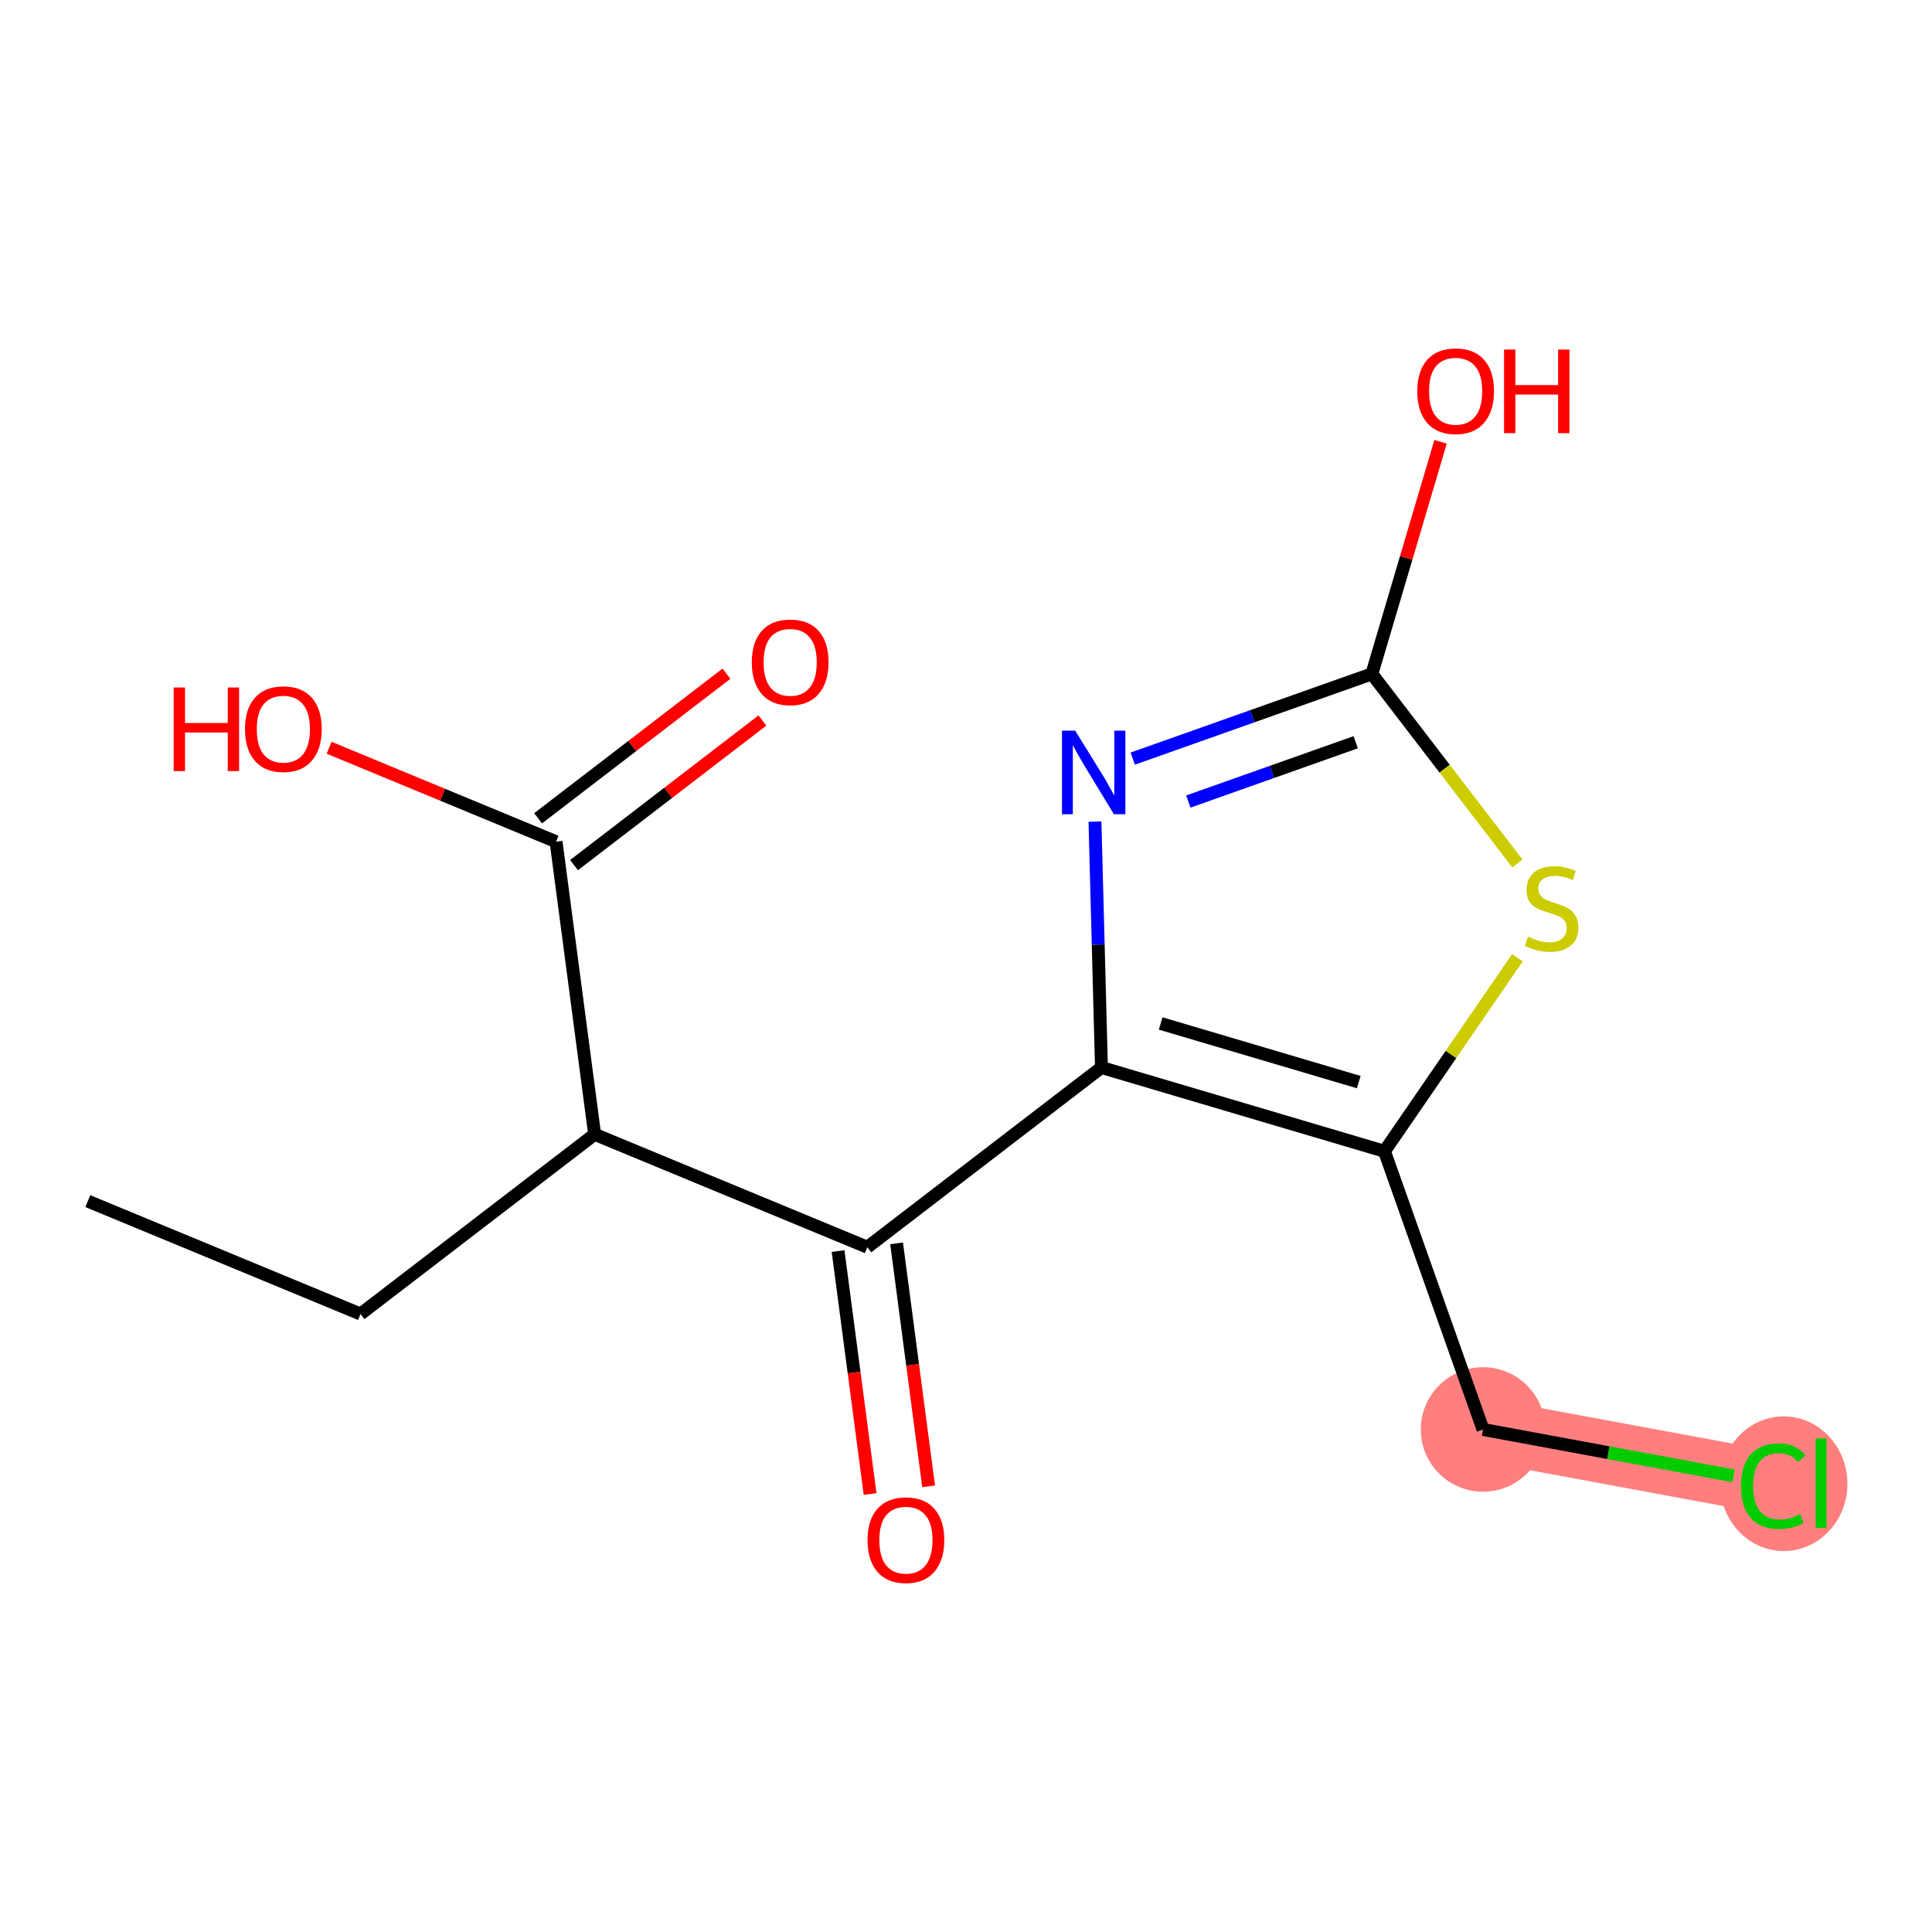 <?xml version='1.0' encoding='iso-8859-1'?>
<svg version='1.1' baseProfile='full'
              xmlns='http://www.w3.org/2000/svg'
                      xmlns:rdkit='http://www.rdkit.org/xml'
                      xmlns:xlink='http://www.w3.org/1999/xlink'
                  xml:space='preserve'
width='300px' height='300px' viewBox='0 0 300 300'>
<!-- END OF HEADER -->
<rect style='opacity:1.0;fill:#FFFFFF;stroke:none' width='300' height='300' x='0' y='0'> </rect>
<rect style='opacity:1.0;fill:#FFFFFF;stroke:none' width='300' height='300' x='0' y='0'> </rect>
<path d='M 230.284,221.967 L 275.347,230.31' style='fill:none;fill-rule:evenodd;stroke:#FF7F7F;stroke-width:9.8px;stroke-linecap:butt;stroke-linejoin:miter;stroke-opacity:1' />
<ellipse cx='230.284' cy='221.967' rx='9.166' ry='9.166'  style='fill:#FF7F7F;fill-rule:evenodd;stroke:#FF7F7F;stroke-width:1.0px;stroke-linecap:butt;stroke-linejoin:miter;stroke-opacity:1' />
<ellipse cx='276.979' cy='230.393' rx='9.385' ry='9.955'  style='fill:#FF7F7F;fill-rule:evenodd;stroke:#FF7F7F;stroke-width:1.0px;stroke-linecap:butt;stroke-linejoin:miter;stroke-opacity:1' />
<path class='bond-0 atom-0 atom-1' d='M 13.636,186.511 L 55.981,204.042' style='fill:none;fill-rule:evenodd;stroke:#000000;stroke-width:2.0px;stroke-linecap:butt;stroke-linejoin:miter;stroke-opacity:1' />
<path class='bond-1 atom-1 atom-2' d='M 55.981,204.042 L 92.335,176.136' style='fill:none;fill-rule:evenodd;stroke:#000000;stroke-width:2.0px;stroke-linecap:butt;stroke-linejoin:miter;stroke-opacity:1' />
<path class='bond-2 atom-2 atom-3' d='M 92.335,176.136 L 86.344,130.699' style='fill:none;fill-rule:evenodd;stroke:#000000;stroke-width:2.0px;stroke-linecap:butt;stroke-linejoin:miter;stroke-opacity:1' />
<path class='bond-5 atom-2 atom-6' d='M 92.335,176.136 L 134.679,193.666' style='fill:none;fill-rule:evenodd;stroke:#000000;stroke-width:2.0px;stroke-linecap:butt;stroke-linejoin:miter;stroke-opacity:1' />
<path class='bond-3 atom-3 atom-4' d='M 89.135,134.335 L 103.76,123.108' style='fill:none;fill-rule:evenodd;stroke:#000000;stroke-width:2.0px;stroke-linecap:butt;stroke-linejoin:miter;stroke-opacity:1' />
<path class='bond-3 atom-3 atom-4' d='M 103.76,123.108 L 118.385,111.882' style='fill:none;fill-rule:evenodd;stroke:#FF0000;stroke-width:2.0px;stroke-linecap:butt;stroke-linejoin:miter;stroke-opacity:1' />
<path class='bond-3 atom-3 atom-4' d='M 83.554,127.064 L 98.179,115.837' style='fill:none;fill-rule:evenodd;stroke:#000000;stroke-width:2.0px;stroke-linecap:butt;stroke-linejoin:miter;stroke-opacity:1' />
<path class='bond-3 atom-3 atom-4' d='M 98.179,115.837 L 112.804,104.611' style='fill:none;fill-rule:evenodd;stroke:#FF0000;stroke-width:2.0px;stroke-linecap:butt;stroke-linejoin:miter;stroke-opacity:1' />
<path class='bond-4 atom-3 atom-5' d='M 86.344,130.699 L 68.724,123.404' style='fill:none;fill-rule:evenodd;stroke:#000000;stroke-width:2.0px;stroke-linecap:butt;stroke-linejoin:miter;stroke-opacity:1' />
<path class='bond-4 atom-3 atom-5' d='M 68.724,123.404 L 51.104,116.11' style='fill:none;fill-rule:evenodd;stroke:#FF0000;stroke-width:2.0px;stroke-linecap:butt;stroke-linejoin:miter;stroke-opacity:1' />
<path class='bond-6 atom-6 atom-7' d='M 130.135,194.265 L 132.622,213.129' style='fill:none;fill-rule:evenodd;stroke:#000000;stroke-width:2.0px;stroke-linecap:butt;stroke-linejoin:miter;stroke-opacity:1' />
<path class='bond-6 atom-6 atom-7' d='M 132.622,213.129 L 135.109,231.993' style='fill:none;fill-rule:evenodd;stroke:#FF0000;stroke-width:2.0px;stroke-linecap:butt;stroke-linejoin:miter;stroke-opacity:1' />
<path class='bond-6 atom-6 atom-7' d='M 139.222,193.067 L 141.709,211.931' style='fill:none;fill-rule:evenodd;stroke:#000000;stroke-width:2.0px;stroke-linecap:butt;stroke-linejoin:miter;stroke-opacity:1' />
<path class='bond-6 atom-6 atom-7' d='M 141.709,211.931 L 144.196,230.795' style='fill:none;fill-rule:evenodd;stroke:#FF0000;stroke-width:2.0px;stroke-linecap:butt;stroke-linejoin:miter;stroke-opacity:1' />
<path class='bond-7 atom-6 atom-8' d='M 134.679,193.666 L 171.033,165.76' style='fill:none;fill-rule:evenodd;stroke:#000000;stroke-width:2.0px;stroke-linecap:butt;stroke-linejoin:miter;stroke-opacity:1' />
<path class='bond-8 atom-8 atom-9' d='M 171.033,165.76 L 170.529,146.671' style='fill:none;fill-rule:evenodd;stroke:#000000;stroke-width:2.0px;stroke-linecap:butt;stroke-linejoin:miter;stroke-opacity:1' />
<path class='bond-8 atom-8 atom-9' d='M 170.529,146.671 L 170.026,127.582' style='fill:none;fill-rule:evenodd;stroke:#0000FF;stroke-width:2.0px;stroke-linecap:butt;stroke-linejoin:miter;stroke-opacity:1' />
<path class='bond-15 atom-13 atom-8' d='M 214.977,178.769 L 171.033,165.76' style='fill:none;fill-rule:evenodd;stroke:#000000;stroke-width:2.0px;stroke-linecap:butt;stroke-linejoin:miter;stroke-opacity:1' />
<path class='bond-15 atom-13 atom-8' d='M 210.987,168.028 L 180.226,158.923' style='fill:none;fill-rule:evenodd;stroke:#000000;stroke-width:2.0px;stroke-linecap:butt;stroke-linejoin:miter;stroke-opacity:1' />
<path class='bond-9 atom-9 atom-10' d='M 175.893,117.797 L 194.458,111.219' style='fill:none;fill-rule:evenodd;stroke:#0000FF;stroke-width:2.0px;stroke-linecap:butt;stroke-linejoin:miter;stroke-opacity:1' />
<path class='bond-9 atom-9 atom-10' d='M 194.458,111.219 L 213.023,104.64' style='fill:none;fill-rule:evenodd;stroke:#000000;stroke-width:2.0px;stroke-linecap:butt;stroke-linejoin:miter;stroke-opacity:1' />
<path class='bond-9 atom-9 atom-10' d='M 184.523,124.463 L 197.519,119.858' style='fill:none;fill-rule:evenodd;stroke:#0000FF;stroke-width:2.0px;stroke-linecap:butt;stroke-linejoin:miter;stroke-opacity:1' />
<path class='bond-9 atom-9 atom-10' d='M 197.519,119.858 L 210.514,115.254' style='fill:none;fill-rule:evenodd;stroke:#000000;stroke-width:2.0px;stroke-linecap:butt;stroke-linejoin:miter;stroke-opacity:1' />
<path class='bond-10 atom-10 atom-11' d='M 213.023,104.64 L 218.356,86.623' style='fill:none;fill-rule:evenodd;stroke:#000000;stroke-width:2.0px;stroke-linecap:butt;stroke-linejoin:miter;stroke-opacity:1' />
<path class='bond-10 atom-10 atom-11' d='M 218.356,86.623 L 223.69,68.606' style='fill:none;fill-rule:evenodd;stroke:#FF0000;stroke-width:2.0px;stroke-linecap:butt;stroke-linejoin:miter;stroke-opacity:1' />
<path class='bond-11 atom-10 atom-12' d='M 213.023,104.64 L 224.322,119.361' style='fill:none;fill-rule:evenodd;stroke:#000000;stroke-width:2.0px;stroke-linecap:butt;stroke-linejoin:miter;stroke-opacity:1' />
<path class='bond-11 atom-10 atom-12' d='M 224.322,119.361 L 235.622,134.081' style='fill:none;fill-rule:evenodd;stroke:#CCCC00;stroke-width:2.0px;stroke-linecap:butt;stroke-linejoin:miter;stroke-opacity:1' />
<path class='bond-12 atom-12 atom-13' d='M 235.622,148.719 L 225.3,163.744' style='fill:none;fill-rule:evenodd;stroke:#CCCC00;stroke-width:2.0px;stroke-linecap:butt;stroke-linejoin:miter;stroke-opacity:1' />
<path class='bond-12 atom-12 atom-13' d='M 225.3,163.744 L 214.977,178.769' style='fill:none;fill-rule:evenodd;stroke:#000000;stroke-width:2.0px;stroke-linecap:butt;stroke-linejoin:miter;stroke-opacity:1' />
<path class='bond-13 atom-13 atom-14' d='M 214.977,178.769 L 230.284,221.967' style='fill:none;fill-rule:evenodd;stroke:#000000;stroke-width:2.0px;stroke-linecap:butt;stroke-linejoin:miter;stroke-opacity:1' />
<path class='bond-14 atom-14 atom-15' d='M 230.284,221.967 L 249.74,225.569' style='fill:none;fill-rule:evenodd;stroke:#000000;stroke-width:2.0px;stroke-linecap:butt;stroke-linejoin:miter;stroke-opacity:1' />
<path class='bond-14 atom-14 atom-15' d='M 249.74,225.569 L 269.197,229.171' style='fill:none;fill-rule:evenodd;stroke:#00CC00;stroke-width:2.0px;stroke-linecap:butt;stroke-linejoin:miter;stroke-opacity:1' />
<path  class='atom-4' d='M 116.74 102.83
Q 116.74 99.714, 118.28 97.972
Q 119.82 96.231, 122.698 96.231
Q 125.576 96.231, 127.116 97.972
Q 128.656 99.714, 128.656 102.83
Q 128.656 105.983, 127.098 107.78
Q 125.54 109.558, 122.698 109.558
Q 119.839 109.558, 118.28 107.78
Q 116.74 106.001, 116.74 102.83
M 122.698 108.091
Q 124.678 108.091, 125.741 106.771
Q 126.823 105.433, 126.823 102.83
Q 126.823 100.282, 125.741 98.999
Q 124.678 97.697, 122.698 97.697
Q 120.718 97.697, 119.637 98.98
Q 118.574 100.264, 118.574 102.83
Q 118.574 105.451, 119.637 106.771
Q 120.718 108.091, 122.698 108.091
' fill='#FF0000'/>
<path  class='atom-5' d='M 26.97 106.753
L 28.73 106.753
L 28.73 112.27
L 35.366 112.27
L 35.366 106.753
L 37.126 106.753
L 37.126 119.732
L 35.366 119.732
L 35.366 113.737
L 28.73 113.737
L 28.73 119.732
L 26.97 119.732
L 26.97 106.753
' fill='#FF0000'/>
<path  class='atom-5' d='M 38.042 113.205
Q 38.042 110.089, 39.582 108.347
Q 41.122 106.606, 44 106.606
Q 46.878 106.606, 48.418 108.347
Q 49.958 110.089, 49.958 113.205
Q 49.958 116.358, 48.4 118.155
Q 46.842 119.933, 44 119.933
Q 41.14 119.933, 39.582 118.155
Q 38.042 116.377, 38.042 113.205
M 44 118.467
Q 45.98 118.467, 47.043 117.147
Q 48.125 115.808, 48.125 113.205
Q 48.125 110.657, 47.043 109.374
Q 45.98 108.072, 44 108.072
Q 42.02 108.072, 40.939 109.356
Q 39.875 110.639, 39.875 113.205
Q 39.875 115.827, 40.939 117.147
Q 42.02 118.467, 44 118.467
' fill='#FF0000'/>
<path  class='atom-7' d='M 134.711 239.139
Q 134.711 236.023, 136.251 234.281
Q 137.791 232.54, 140.669 232.54
Q 143.547 232.54, 145.087 234.281
Q 146.627 236.023, 146.627 239.139
Q 146.627 242.292, 145.069 244.089
Q 143.51 245.867, 140.669 245.867
Q 137.809 245.867, 136.251 244.089
Q 134.711 242.311, 134.711 239.139
M 140.669 244.4
Q 142.649 244.4, 143.712 243.081
Q 144.794 241.742, 144.794 239.139
Q 144.794 236.591, 143.712 235.308
Q 142.649 234.006, 140.669 234.006
Q 138.689 234.006, 137.608 235.29
Q 136.544 236.573, 136.544 239.139
Q 136.544 241.761, 137.608 243.081
Q 138.689 244.4, 140.669 244.4
' fill='#FF0000'/>
<path  class='atom-9' d='M 166.956 113.457
L 171.209 120.332
Q 171.63 121.01, 172.309 122.238
Q 172.987 123.466, 173.024 123.54
L 173.024 113.457
L 174.747 113.457
L 174.747 126.436
L 172.969 126.436
L 168.404 118.92
Q 167.872 118.04, 167.304 117.032
Q 166.754 116.024, 166.589 115.712
L 166.589 126.436
L 164.903 126.436
L 164.903 113.457
L 166.956 113.457
' fill='#0000FF'/>
<path  class='atom-11' d='M 220.073 60.733
Q 220.073 57.616, 221.613 55.874
Q 223.153 54.133, 226.031 54.133
Q 228.909 54.133, 230.449 55.874
Q 231.989 57.616, 231.989 60.733
Q 231.989 63.886, 230.431 65.682
Q 228.873 67.46, 226.031 67.46
Q 223.171 67.46, 221.613 65.682
Q 220.073 63.904, 220.073 60.733
M 226.031 65.994
Q 228.011 65.994, 229.074 64.674
Q 230.156 63.336, 230.156 60.733
Q 230.156 58.184, 229.074 56.901
Q 228.011 55.599, 226.031 55.599
Q 224.051 55.599, 222.97 56.883
Q 221.906 58.166, 221.906 60.733
Q 221.906 63.354, 222.97 64.674
Q 224.051 65.994, 226.031 65.994
' fill='#FF0000'/>
<path  class='atom-11' d='M 233.547 54.28
L 235.307 54.28
L 235.307 59.797
L 241.943 59.797
L 241.943 54.28
L 243.703 54.28
L 243.703 67.259
L 241.943 67.259
L 241.943 61.264
L 235.307 61.264
L 235.307 67.259
L 233.547 67.259
L 233.547 54.28
' fill='#FF0000'/>
<path  class='atom-12' d='M 237.262 145.449
Q 237.409 145.504, 238.014 145.761
Q 238.619 146.017, 239.279 146.182
Q 239.957 146.329, 240.617 146.329
Q 241.845 146.329, 242.56 145.742
Q 243.275 145.137, 243.275 144.093
Q 243.275 143.378, 242.909 142.938
Q 242.56 142.498, 242.01 142.259
Q 241.46 142.021, 240.544 141.746
Q 239.389 141.398, 238.692 141.068
Q 238.014 140.738, 237.519 140.041
Q 237.042 139.345, 237.042 138.171
Q 237.042 136.54, 238.142 135.532
Q 239.261 134.523, 241.46 134.523
Q 242.964 134.523, 244.668 135.238
L 244.247 136.65
Q 242.689 136.008, 241.515 136.008
Q 240.25 136.008, 239.554 136.54
Q 238.857 137.053, 238.876 137.951
Q 238.876 138.648, 239.224 139.07
Q 239.59 139.491, 240.104 139.73
Q 240.635 139.968, 241.515 140.243
Q 242.689 140.609, 243.385 140.976
Q 244.082 141.343, 244.577 142.094
Q 245.09 142.828, 245.09 144.093
Q 245.09 145.889, 243.88 146.861
Q 242.689 147.814, 240.69 147.814
Q 239.535 147.814, 238.656 147.557
Q 237.794 147.319, 236.767 146.897
L 237.262 145.449
' fill='#CCCC00'/>
<path  class='atom-15' d='M 270.343 230.759
Q 270.343 227.533, 271.846 225.846
Q 273.367 224.142, 276.245 224.142
Q 278.922 224.142, 280.352 226.03
L 279.142 227.02
Q 278.097 225.645, 276.245 225.645
Q 274.284 225.645, 273.239 226.965
Q 272.212 228.266, 272.212 230.759
Q 272.212 233.326, 273.276 234.646
Q 274.357 235.966, 276.447 235.966
Q 277.877 235.966, 279.545 235.104
L 280.058 236.479
Q 279.38 236.919, 278.354 237.175
Q 277.327 237.432, 276.19 237.432
Q 273.367 237.432, 271.846 235.709
Q 270.343 233.986, 270.343 230.759
' fill='#00CC00'/>
<path  class='atom-15' d='M 281.928 223.353
L 283.615 223.353
L 283.615 237.267
L 281.928 237.267
L 281.928 223.353
' fill='#00CC00'/>
</svg>
